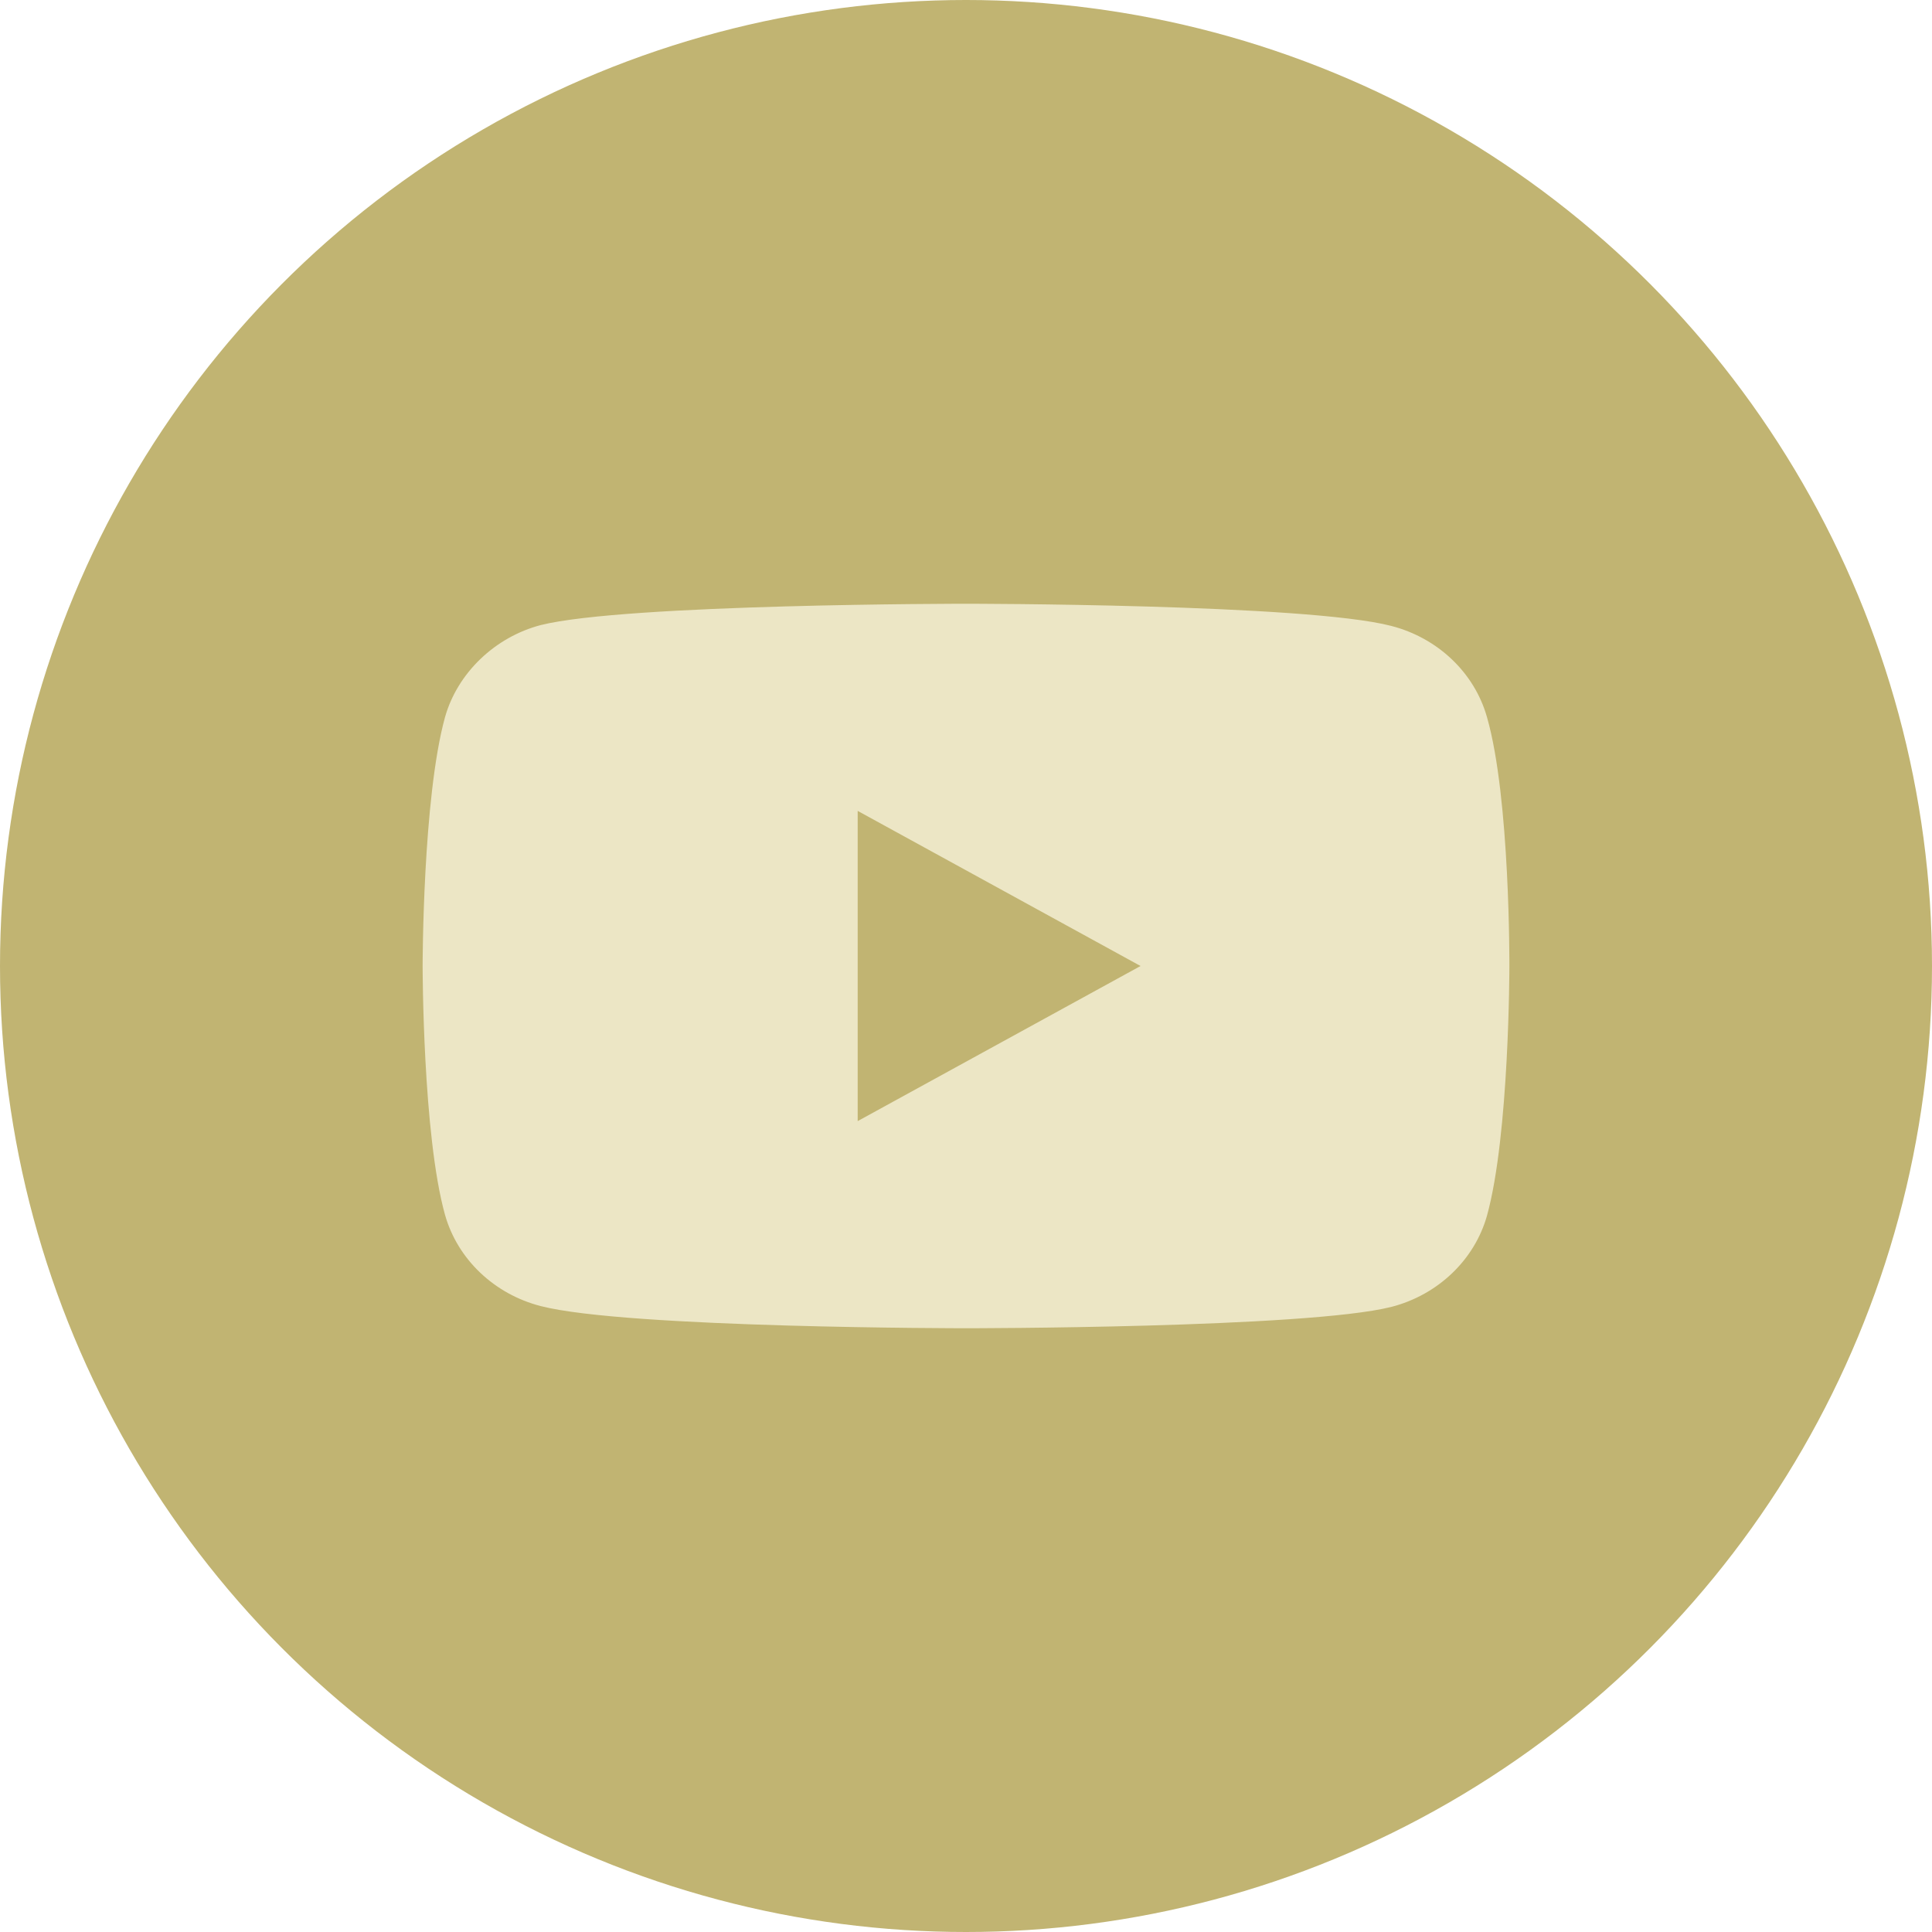 <svg width="32" height="32" viewBox="0 0 32 32" fill="none" xmlns="http://www.w3.org/2000/svg">
<circle cx="16" cy="16" r="16" fill="#C1B472"/>
<path d="M24.629 11.878C24.422 11.143 23.814 10.565 23.043 10.367C21.634 10 16 10 16 10C16 10 10.366 10 8.957 10.353C8.201 10.551 7.578 11.144 7.371 11.878C7 13.219 7 16 7 16C7 16 7 18.795 7.371 20.122C7.578 20.856 8.186 21.435 8.957 21.633C10.38 22 16 22 16 22C16 22 21.634 22 23.043 21.647C23.814 21.449 24.422 20.87 24.629 20.136C25 18.795 25 16.014 25 16.014C25 16.014 25.015 13.219 24.629 11.878ZM14.206 18.569V13.431L18.891 16L14.206 18.569Z" fill="#ECE6C5"/>
</svg>
